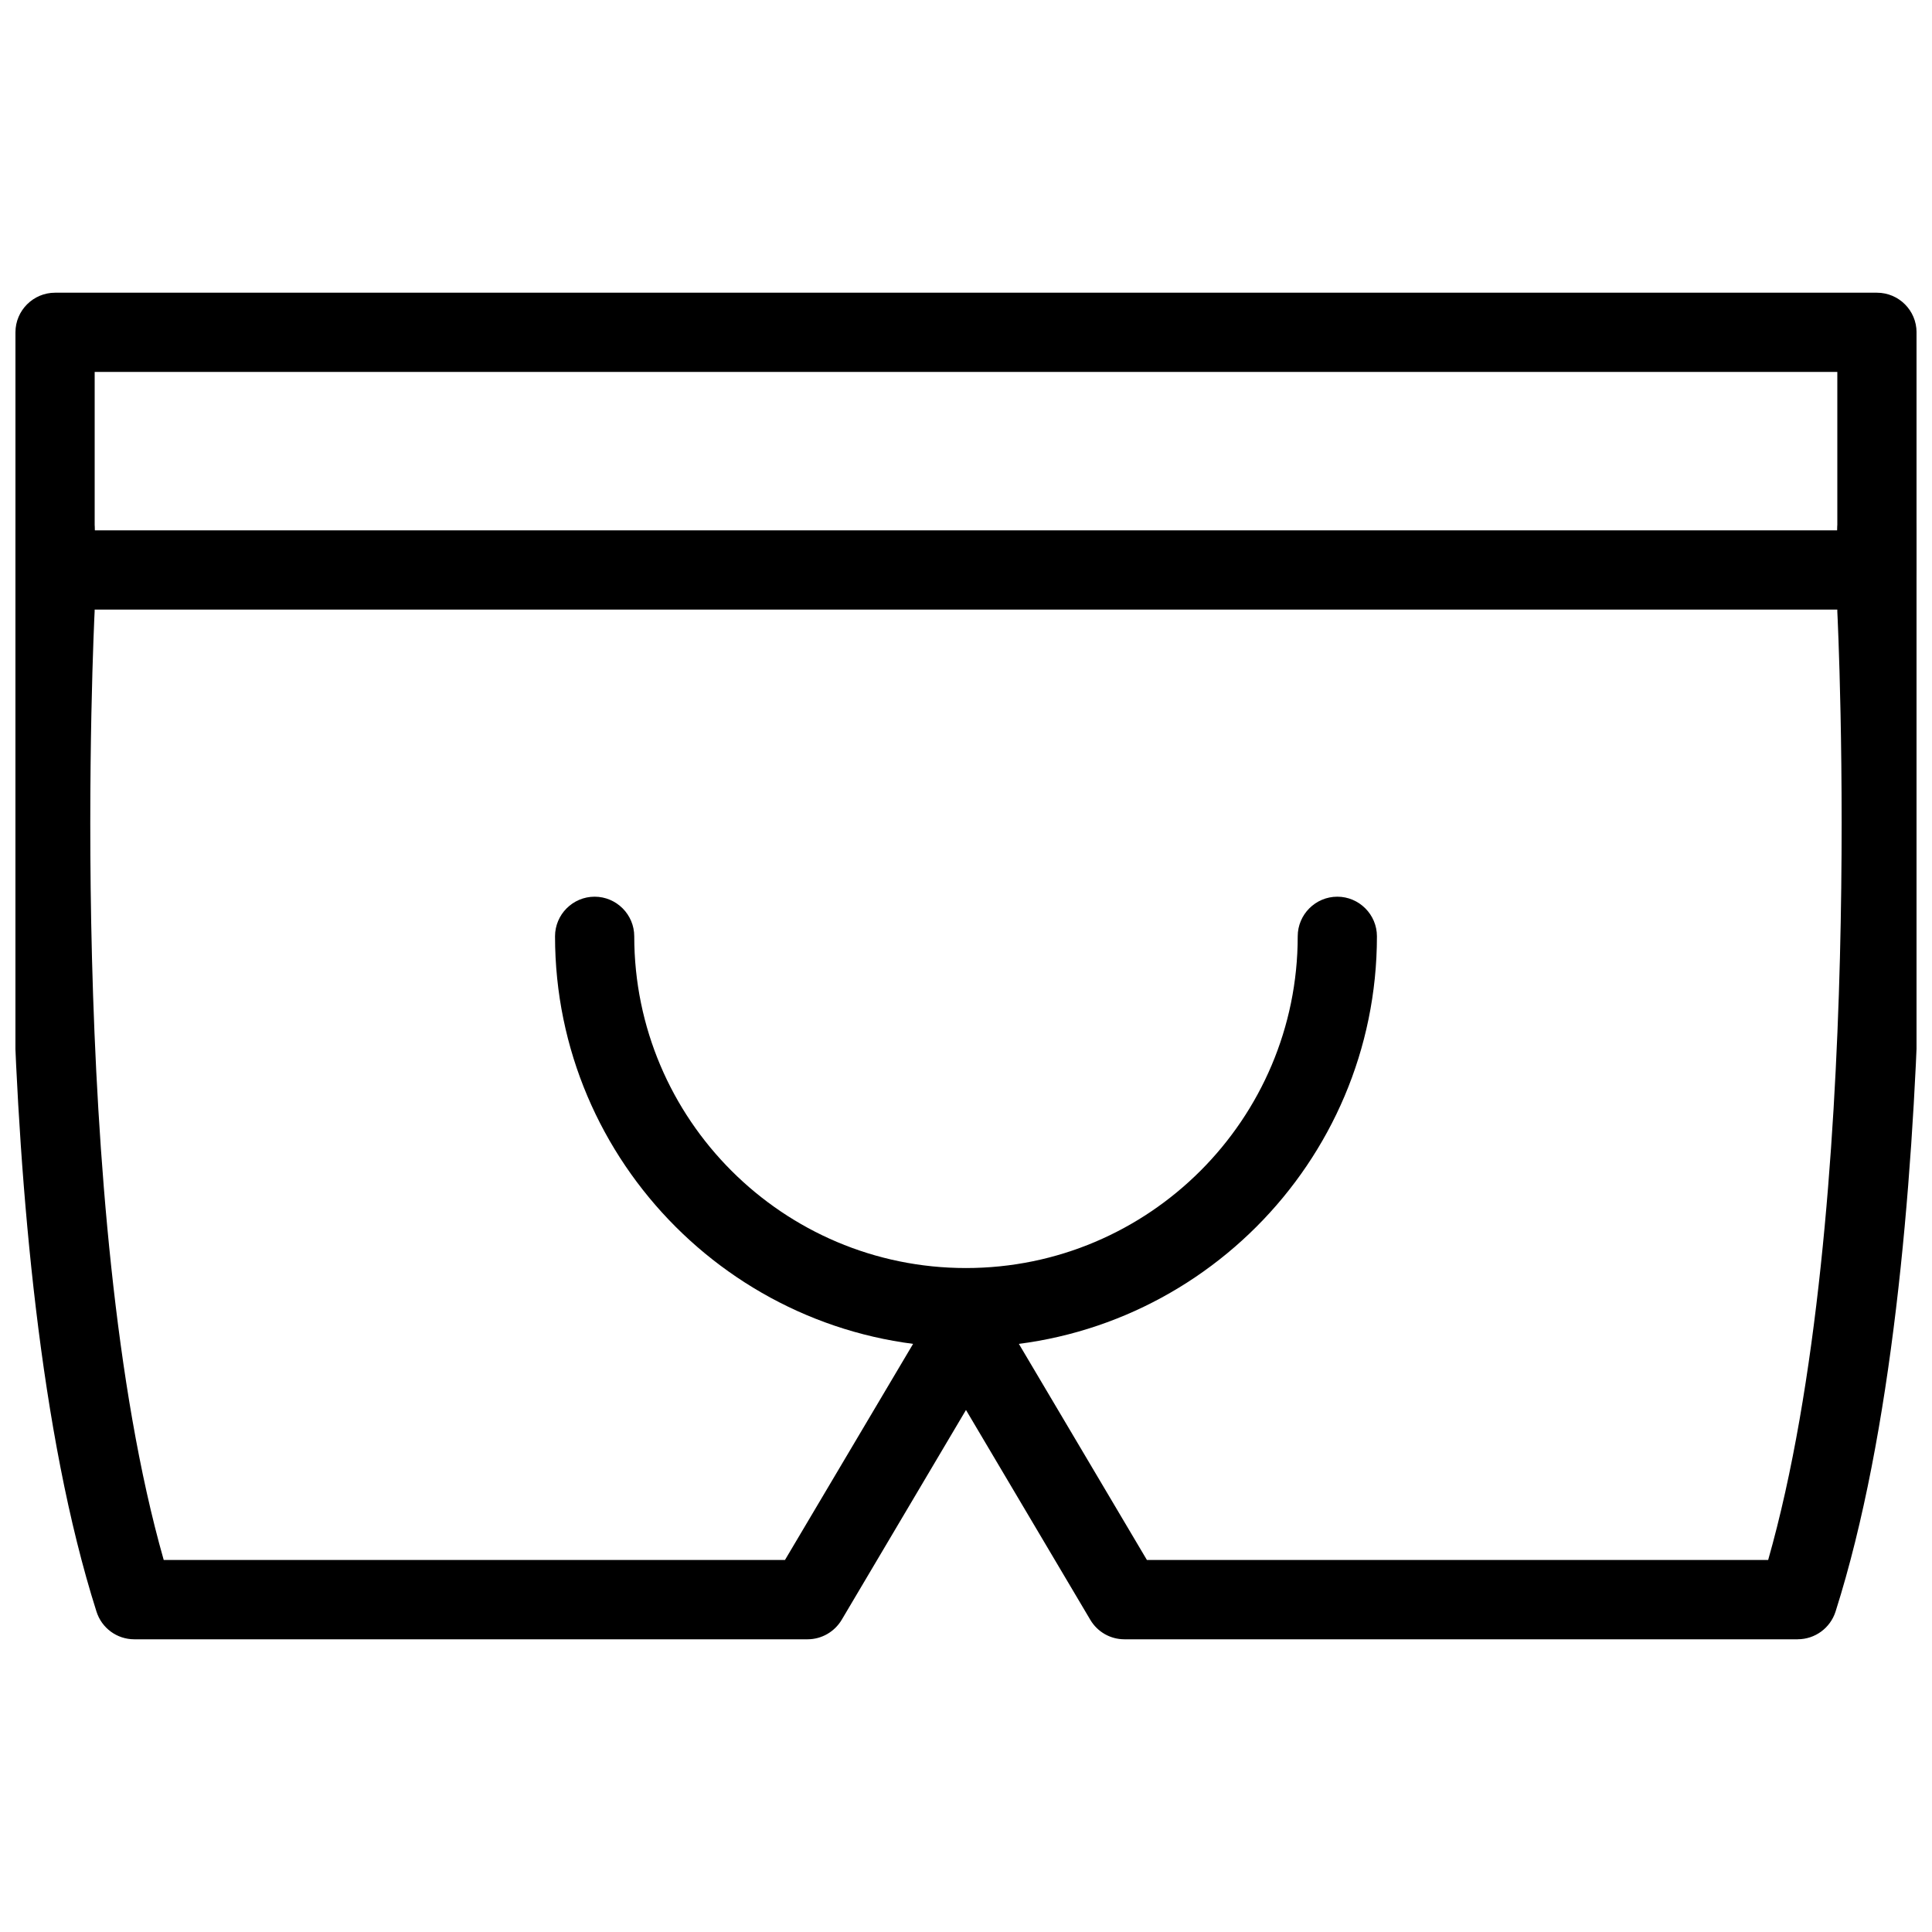 <?xml version="1.0" encoding="UTF-8"?>
<!-- Uploaded to: ICON Repo, www.svgrepo.com, Generator: ICON Repo Mixer Tools -->
<svg width="800px" height="800px" version="1.1" viewBox="144 144 512 512" xmlns="http://www.w3.org/2000/svg">
 <defs>
  <clipPath id="b">
   <path d="m148.09 221h503.81v85h-503.81z"/>
  </clipPath>
  <clipPath id="a">
   <path d="m148.09 274h503.81v305h-503.81z"/>
  </clipPath>
 </defs>
 <g clip-path="url(#b)">
  <path d="m641.41 305.54h-482.82c-5.773 0-10.496-4.703-10.496-10.496v-62.977c0-5.793 4.723-10.496 10.496-10.496h482.82c5.793 0 10.496 4.703 10.496 10.496v62.977c0 5.793-4.703 10.496-10.496 10.496zm-472.32-20.992h461.82v-41.984h-461.82z"/>
 </g>
 <g clip-path="url(#a)">
  <path d="m620.41 578.43h-178.43c-3.715 0-7.137-1.953-9.027-5.144l-32.957-55.629-32.938 55.609c-1.91 3.191-5.332 5.164-9.047 5.164h-178.43c-4.578 0-8.629-2.961-10.012-7.348-29.977-94.297-21.832-258.73-21.477-265.68v-20.887c0-5.793 4.723-10.496 10.496-10.496 5.793 0 10.496 4.703 10.496 10.496v21.434c-0.105 2.141-7.871 159.54 18.305 251.46h164.64l38.941-65.684c3.777-6.402 14.297-6.402 18.055 0l38.918 65.684h164.64c26.199-92.027 18.41-249.72 18.324-251.38v-21.516c0-5.793 4.723-10.496 10.496-10.496 5.793 0 10.496 4.703 10.496 10.496v20.992c0.379 6.445 8.48 171.3-21.453 265.57-1.406 4.387-5.457 7.348-10.035 7.348z"/>
 </g>
 <path d="m400 501.04c-60.016 0-108.91-48.871-108.91-108.91 0-5.773 4.703-10.496 10.496-10.496 5.773 0 10.496 4.723 10.496 10.496 0 48.492 39.422 87.914 87.914 87.914 48.512 0 87.914-39.445 87.914-87.914 0-5.773 4.703-10.496 10.496-10.496 5.773 0 10.496 4.723 10.496 10.496 0 60.059-48.871 108.91-108.91 108.91z"/>
</svg>